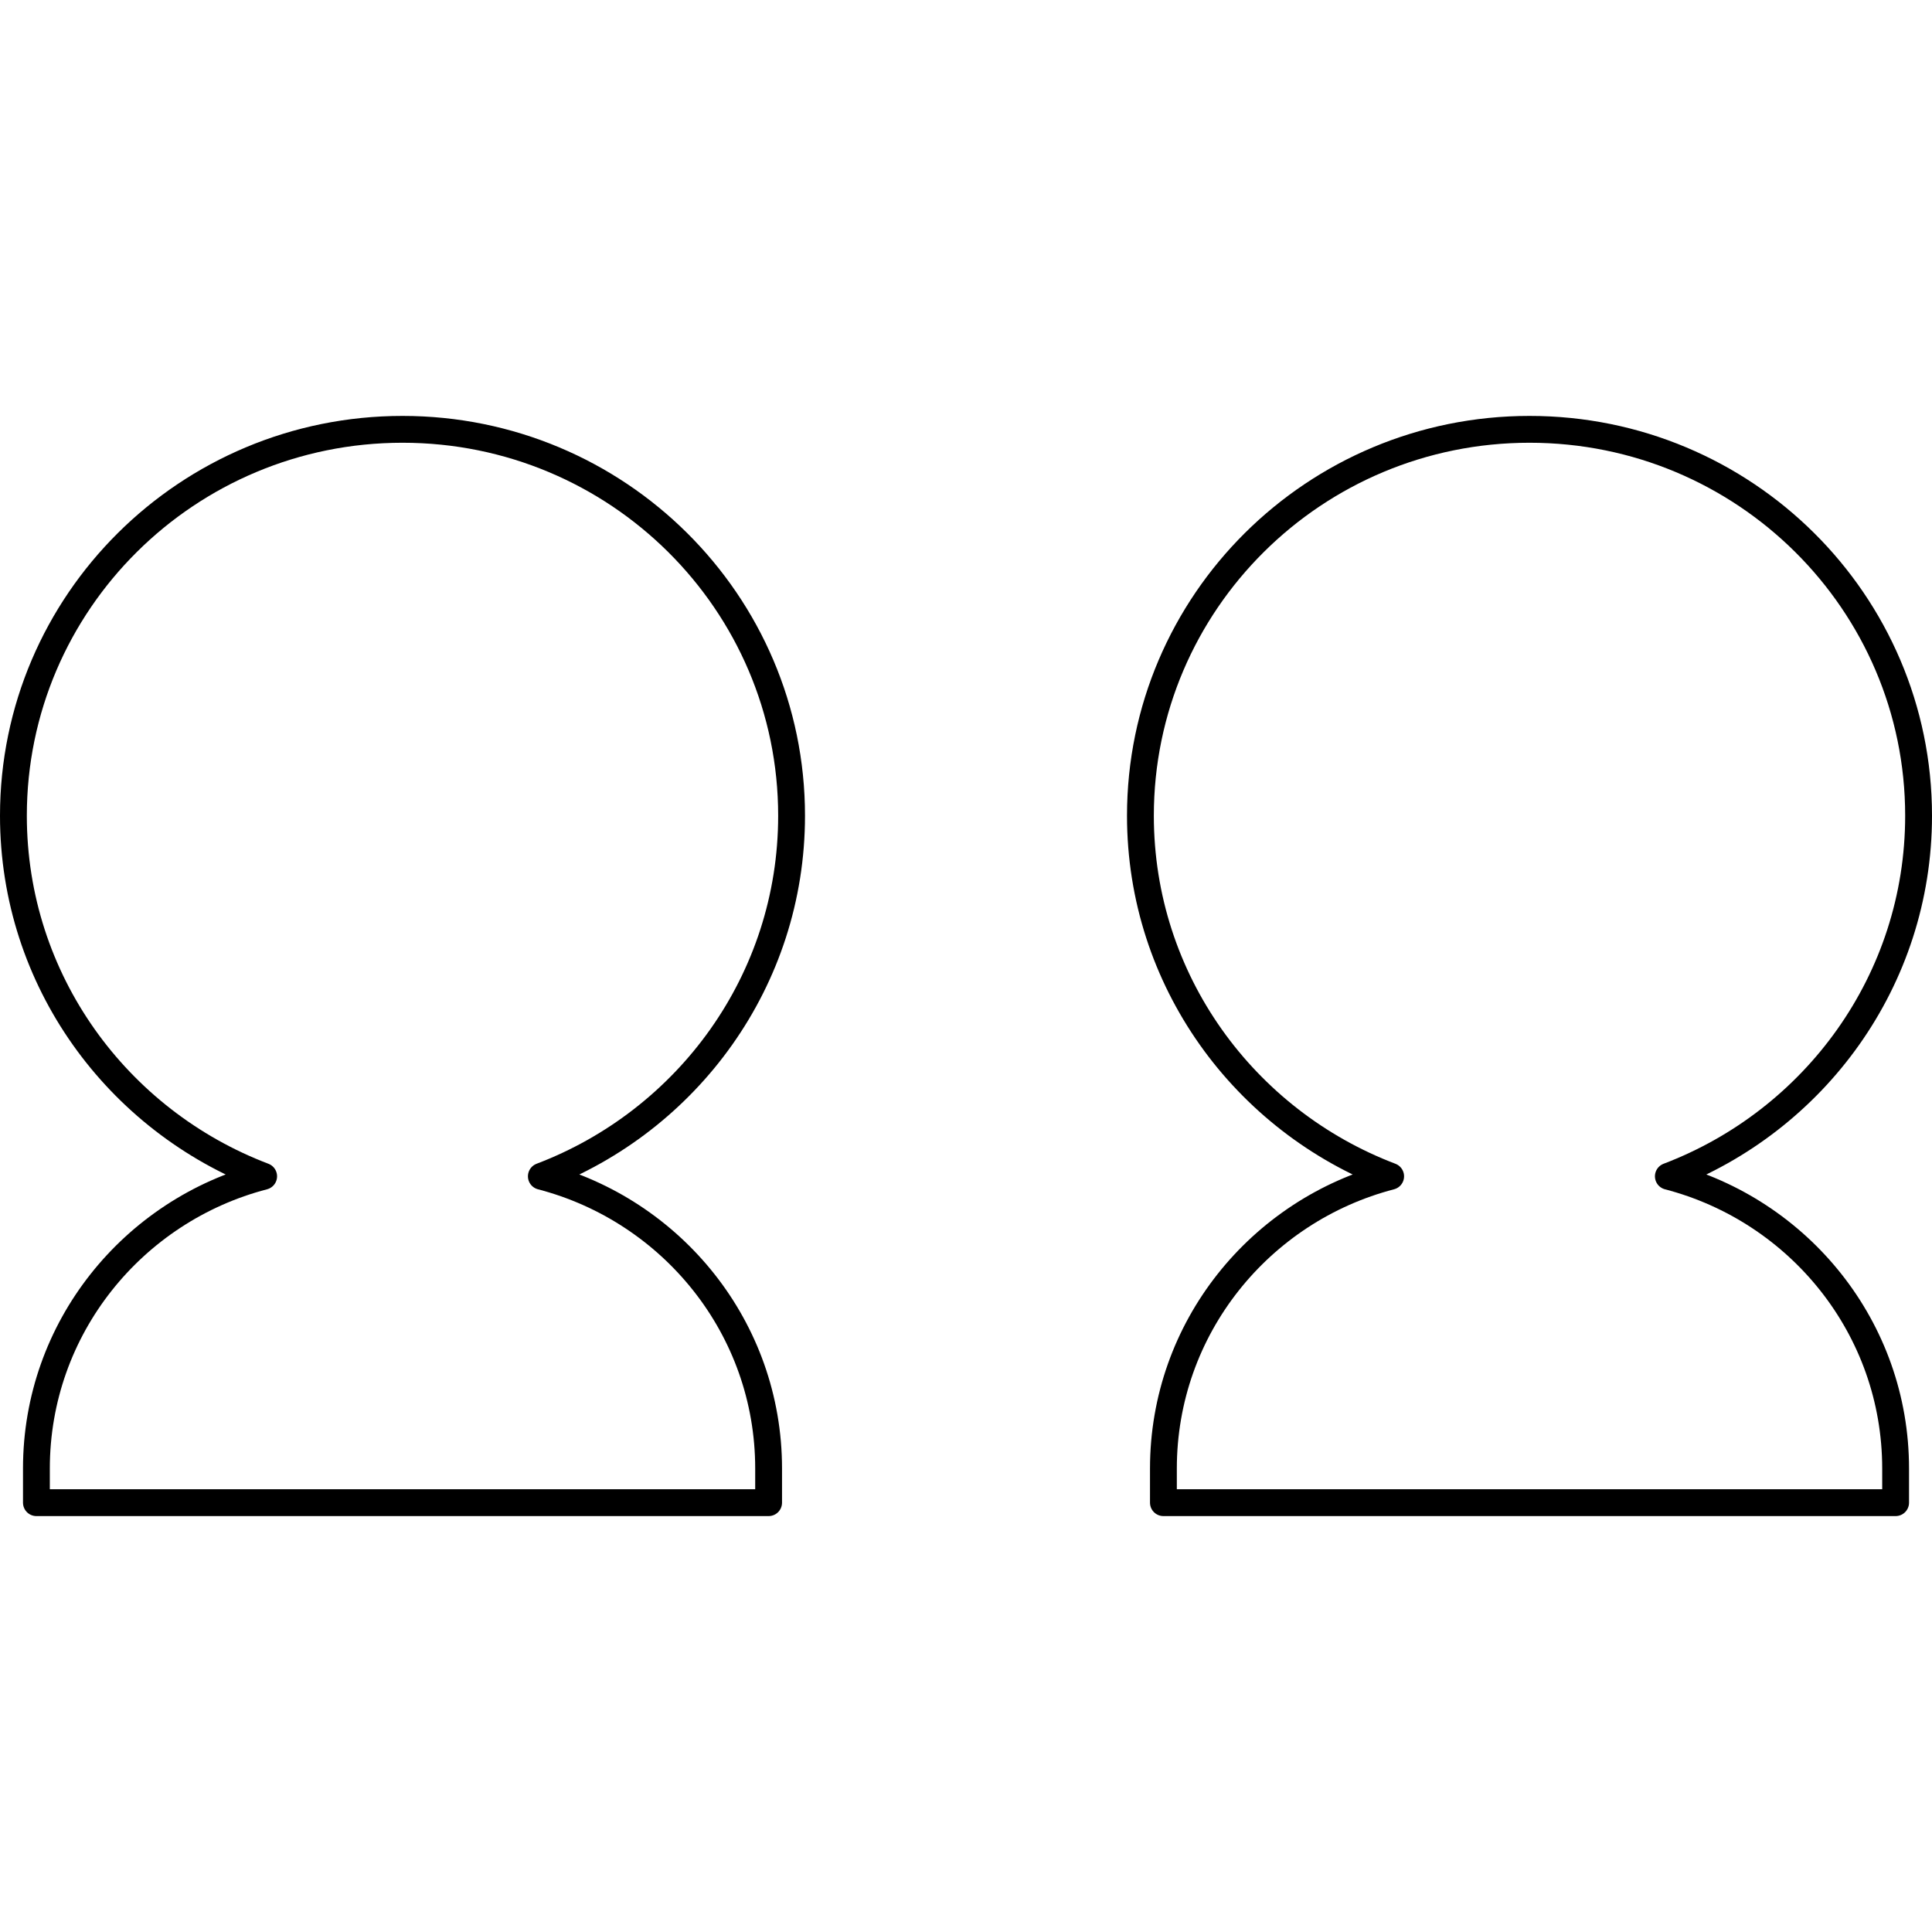 <svg xmlns="http://www.w3.org/2000/svg" xmlns:xlink="http://www.w3.org/1999/xlink" width="144px" height="144px" viewBox="0 0 144 144"><title>Artboard Copy 3</title><g id="Artboard-Copy-3" stroke="none" stroke-width="1" fill="none" fill-rule="evenodd" stroke-linecap="round" stroke-linejoin="round"><g id="Group-6" transform="translate(1, 32)" stroke="#000000" stroke-width="2"><path d="M56.288,80 L56.288,77.454 C56.288,66.986 49.09,58.21 39.349,55.675 C50.248,51.533 58,41.077 58,28.798 C58,12.892 45.016,0 29.001,0 C12.984,0 0,12.892 0,28.798 C0,41.077 7.754,51.533 18.651,55.675 C8.91,58.21 1.714,66.986 1.714,77.454 L1.714,80 L56.288,80 Z" id="Stroke-1"></path><path d="M140.288,80 L140.288,77.454 C140.288,66.986 133.091,58.21 123.349,55.675 C134.248,51.533 142,41.077 142,28.798 C142,12.892 129.018,0 113.001,0 C96.984,0 84,12.892 84,28.798 C84,41.077 91.754,51.533 102.651,55.675 C92.91,58.21 85.714,66.986 85.714,77.454 L85.714,80 L140.288,80 Z" id="Stroke-5"></path></g></g></svg>